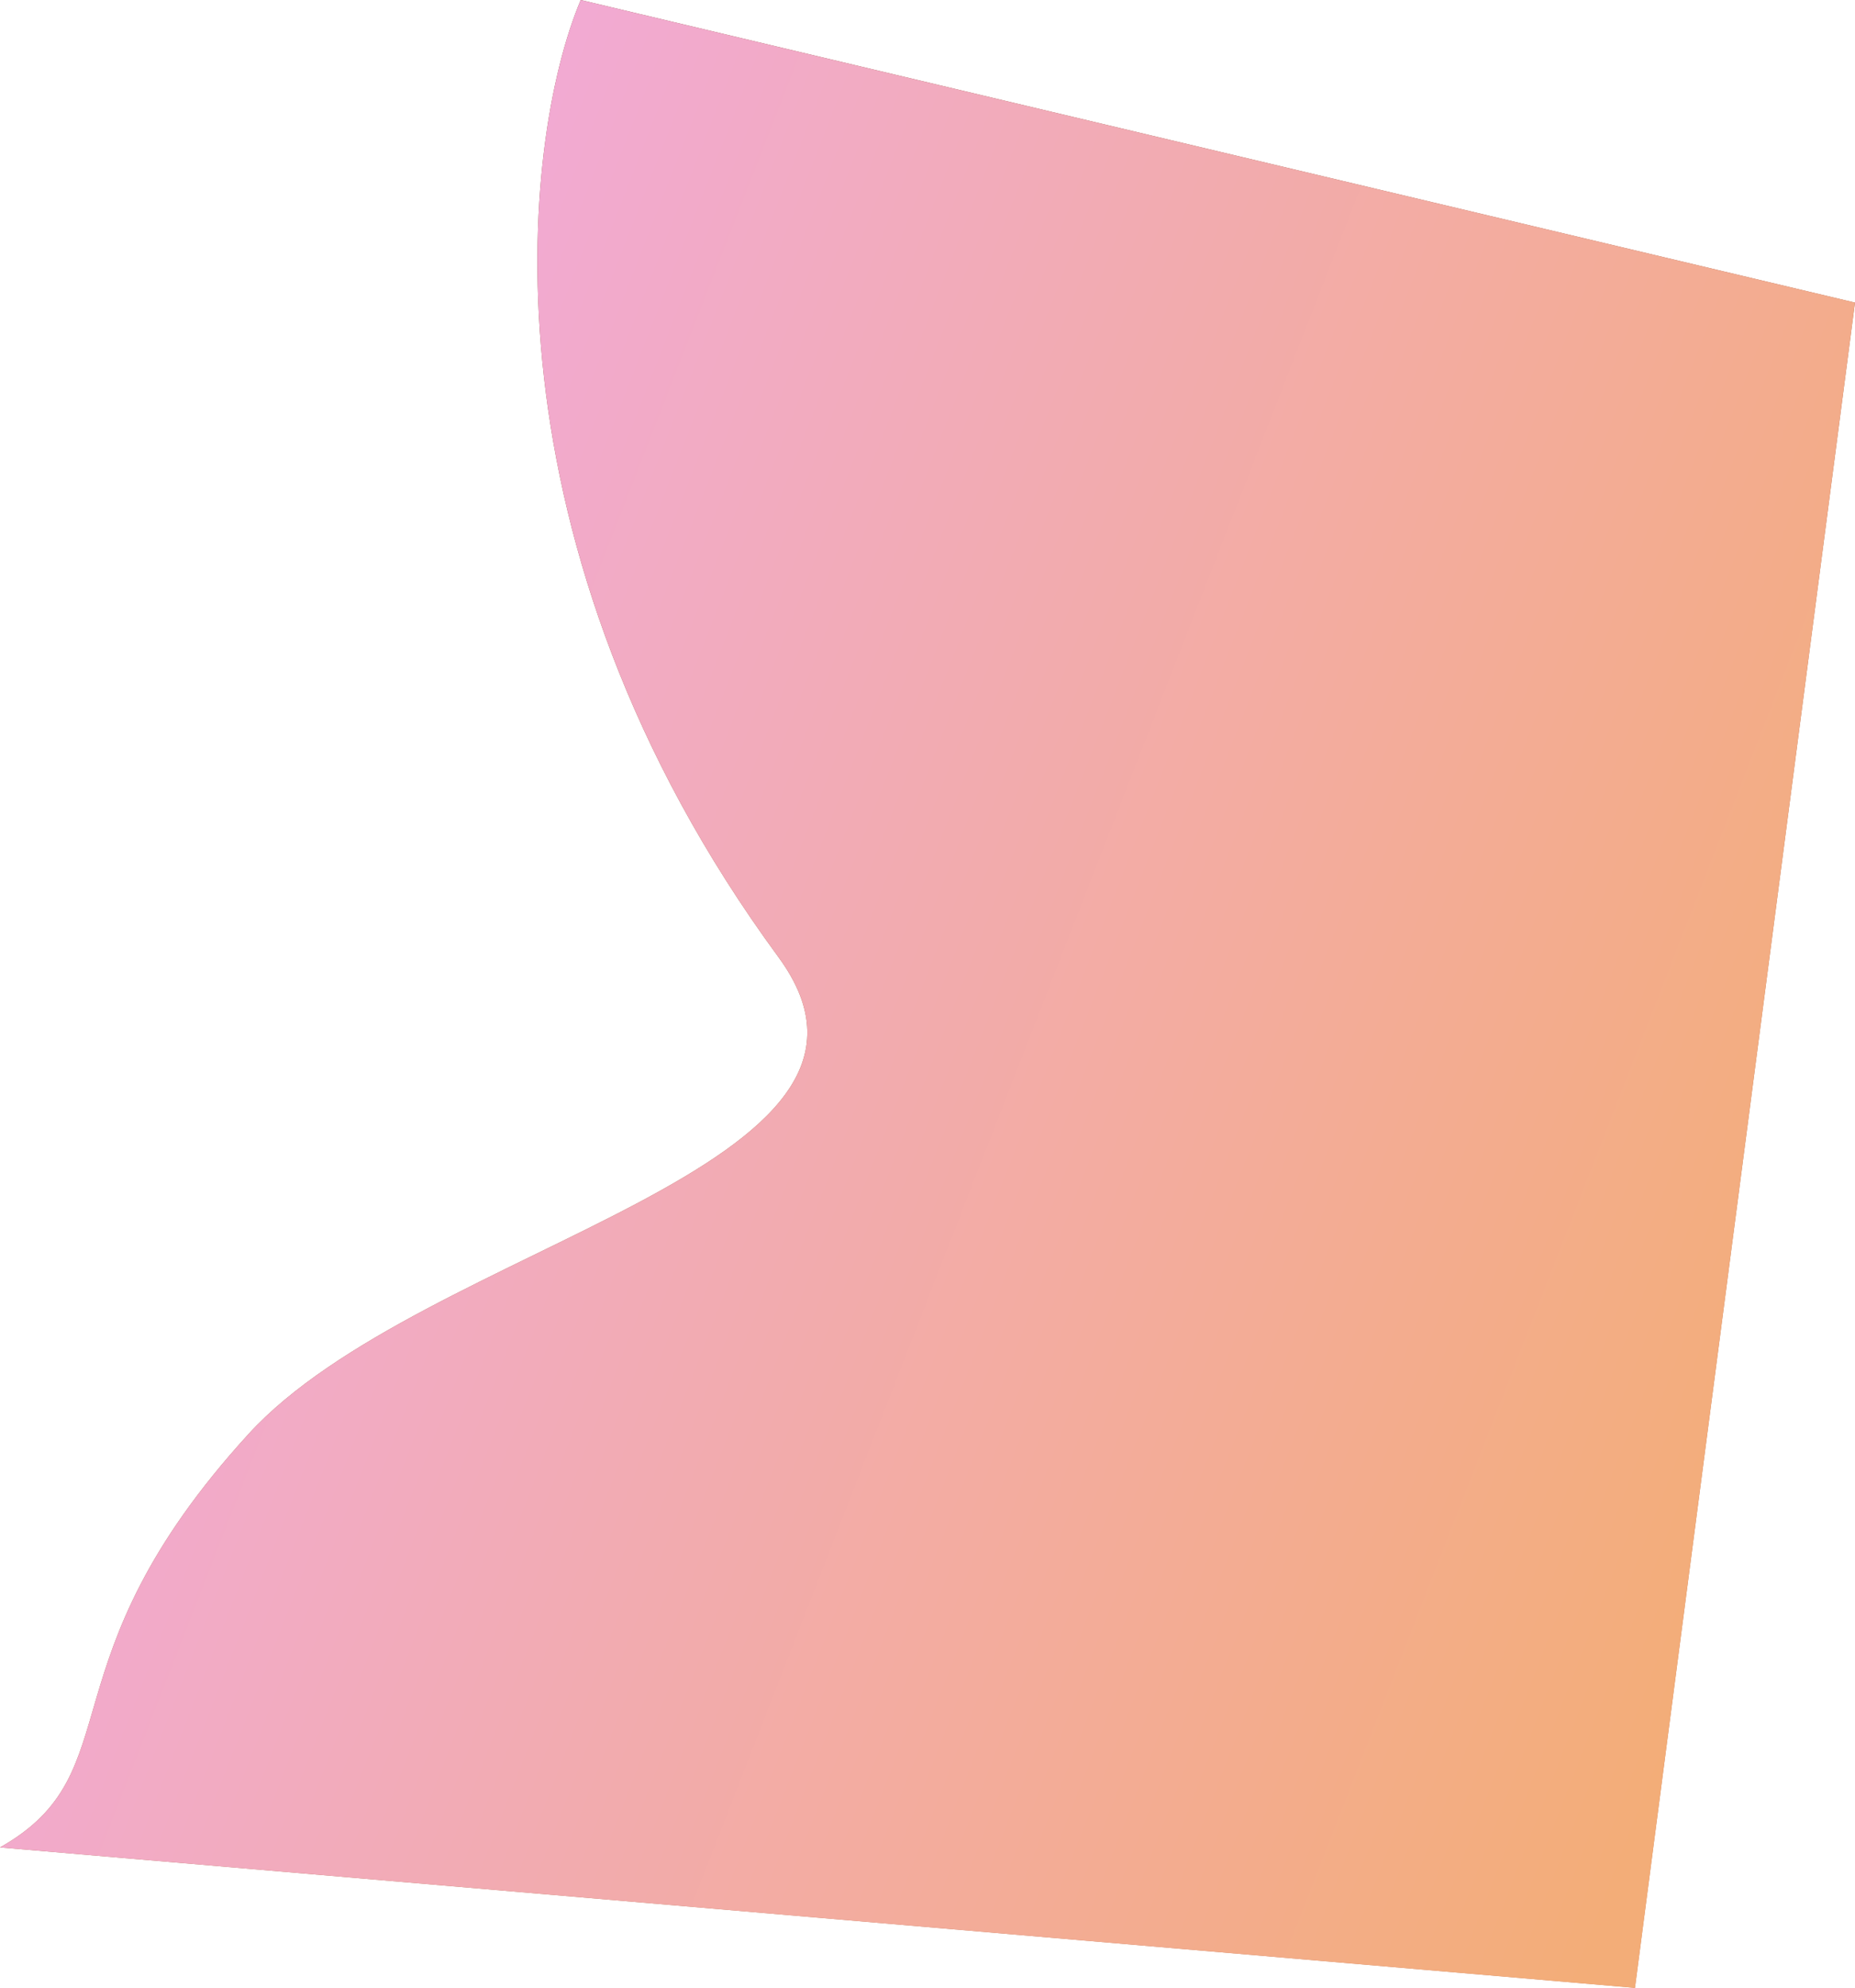 <?xml version="1.0" encoding="UTF-8"?> <svg xmlns="http://www.w3.org/2000/svg" width="5047" height="5406" viewBox="0 0 5047 5406" fill="none"> <path d="M2117.75 2602.54C1298.01 1486.01 1416.63 386.096 1580.01 -2.36501e-07L5046.93 822.89L4448.33 5406L-0 5024.04C365.871 4817.71 108.001 4522.04 676.005 3900.03C1149.36 3381.67 2540.13 3177.83 2117.75 2602.54Z" fill="url(#paint0_linear_1_84)"></path> <path d="M2117.75 2602.54C1298.01 1486.01 1416.63 386.096 1580.01 -2.36501e-07L5046.93 822.89L4448.33 5406L-0 5024.04C365.871 4817.71 108.001 4522.04 676.005 3900.03C1149.36 3381.67 2540.13 3177.83 2117.75 2602.54Z" fill="url(#paint1_linear_1_84)"></path> <defs> <linearGradient id="paint0_linear_1_84" x1="1639.83" y1="377.895" x2="4747.54" y2="5447.1" gradientUnits="userSpaceOnUse"> <stop stop-color="#88553D"></stop> <stop offset="1" stop-color="#C97E5A"></stop> </linearGradient> <linearGradient id="paint1_linear_1_84" x1="1204.24" y1="502.3" x2="5546.55" y2="2194.19" gradientUnits="userSpaceOnUse"> <stop stop-color="#F2AAD6"></stop> <stop offset="1" stop-color="#F3AD78"></stop> </linearGradient> </defs> </svg> 